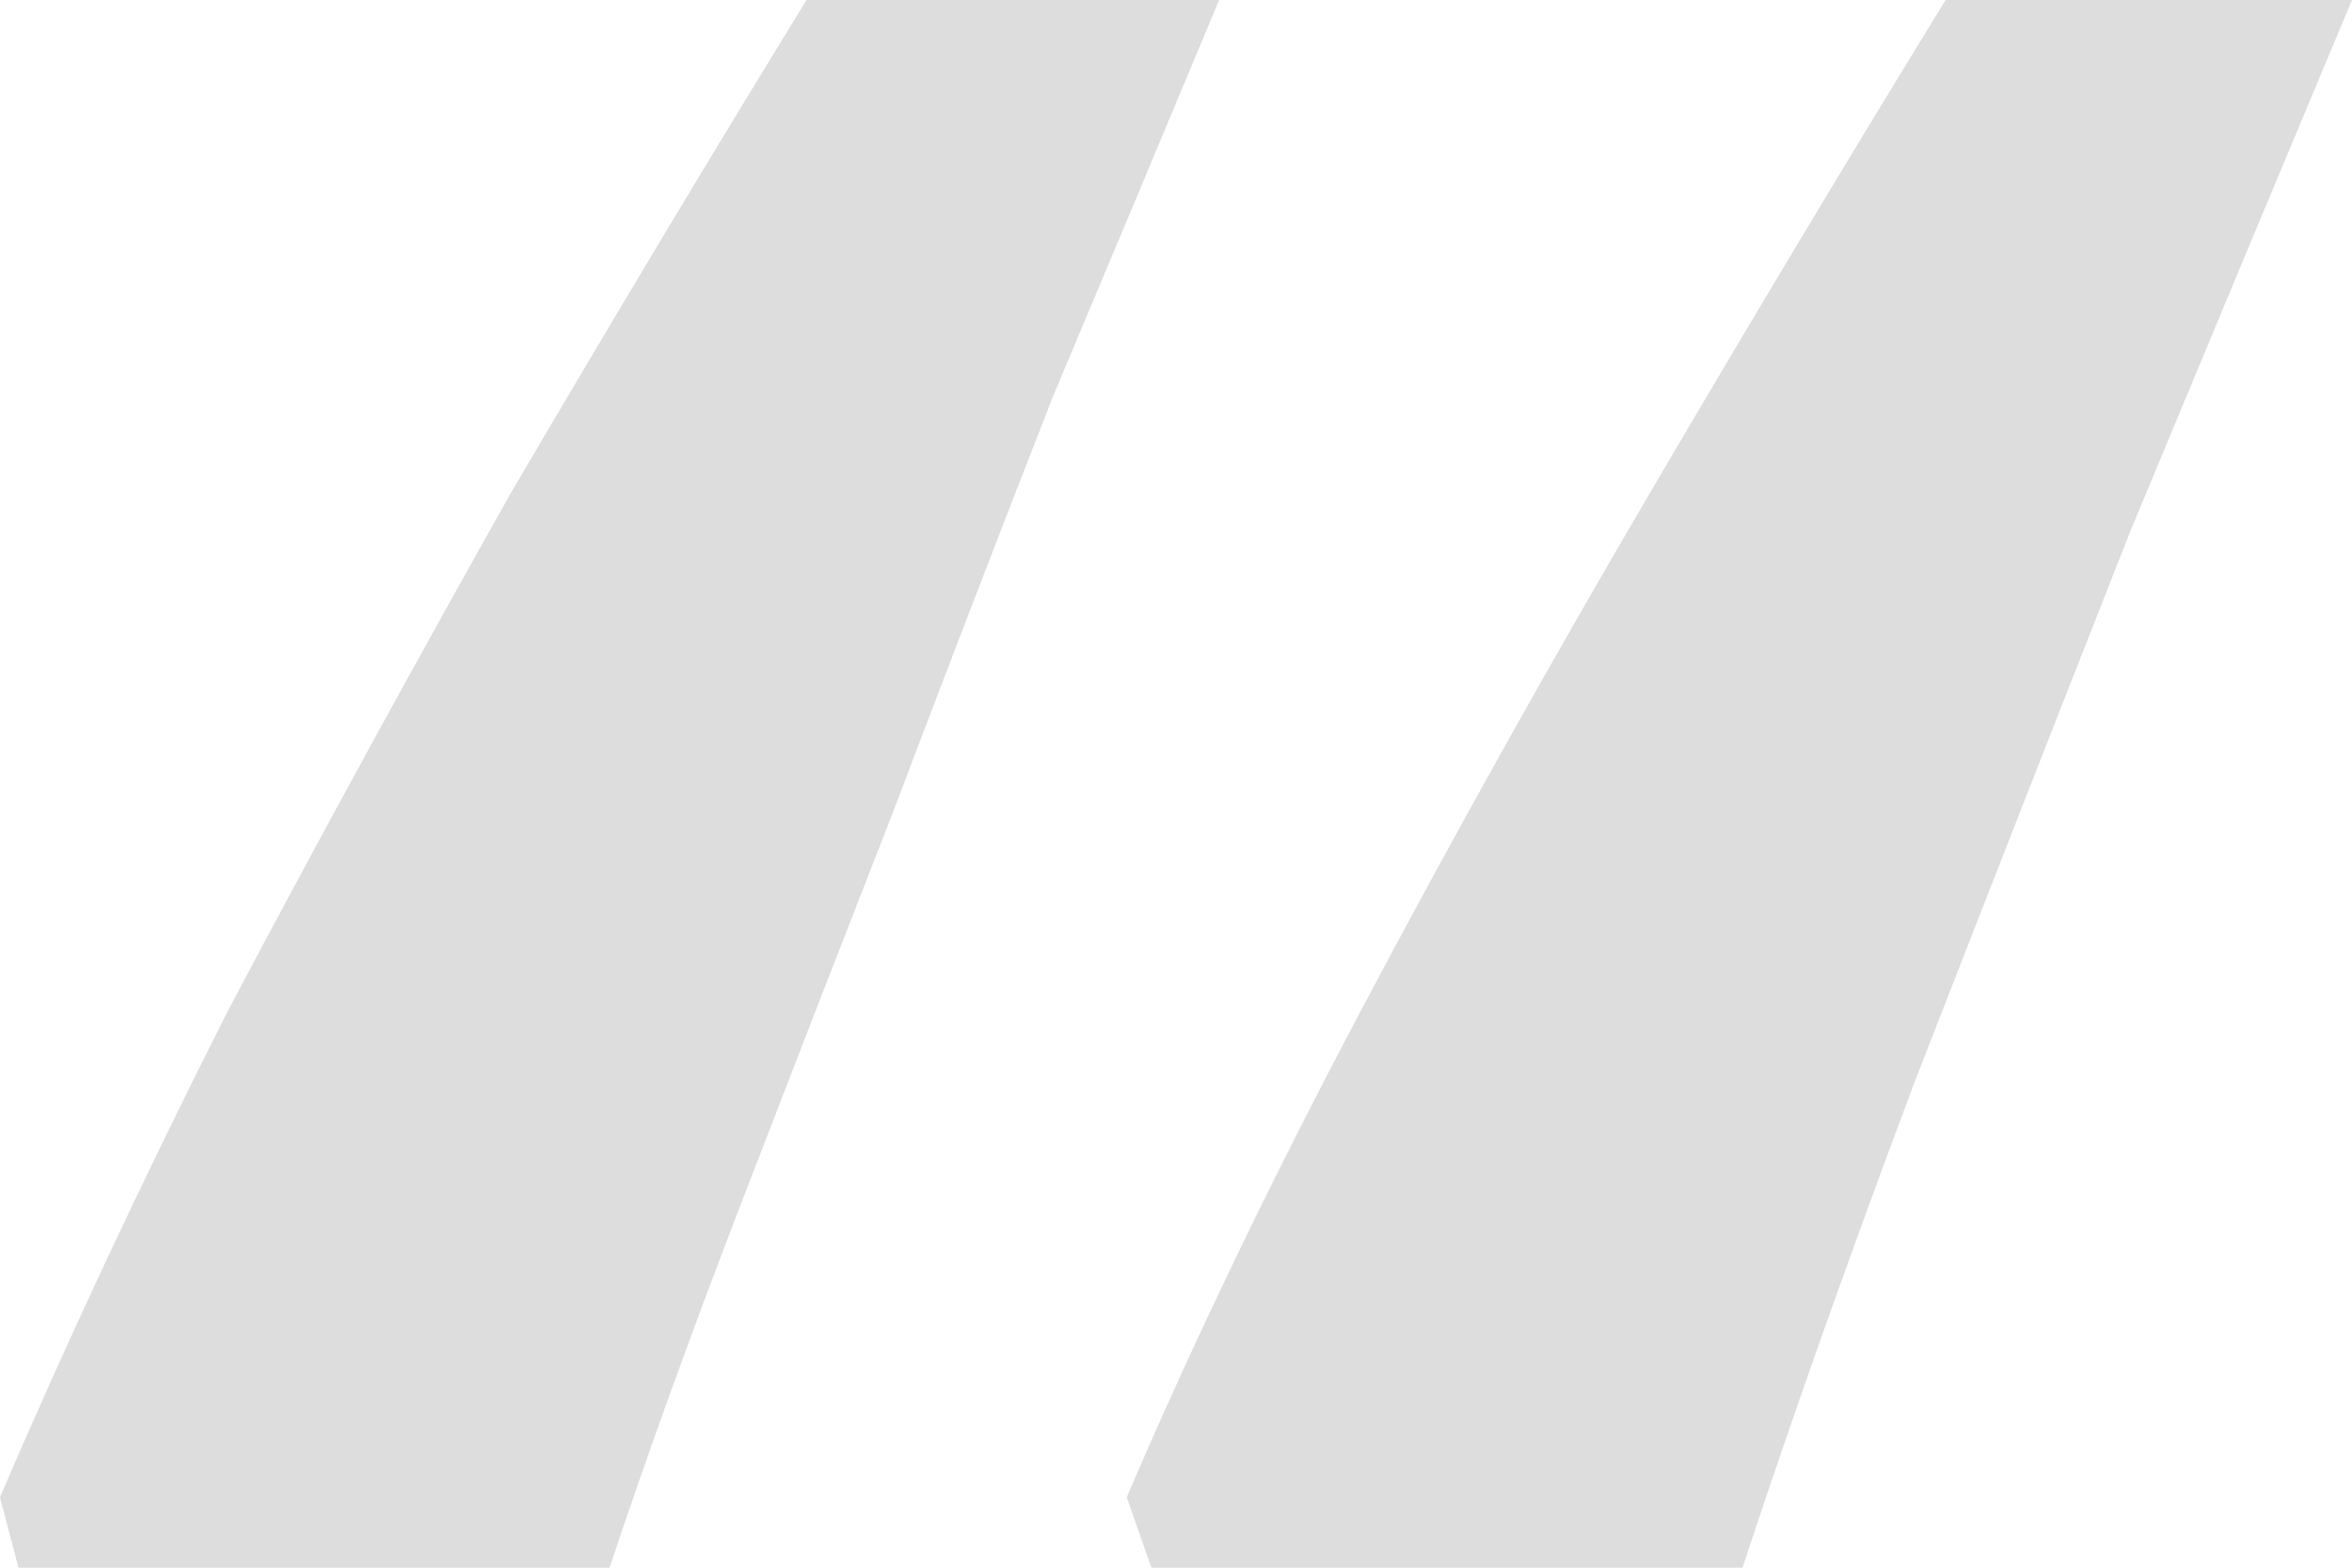 <svg xmlns="http://www.w3.org/2000/svg" width="39" height="26" viewBox="0 0 39 26" fill="none">
<path d="M18.683 24.833C19.772 22.286 21.065 19.597 22.563 16.767C24.06 13.937 25.66 11.072 27.361 8.171C29.063 5.271 30.696 2.547 32.262 0H39C37.843 2.759 36.618 5.695 35.325 8.808C34.099 11.921 32.908 14.963 31.751 17.935C30.662 20.835 29.709 23.524 28.893 26H19.092L18.683 24.833ZM0 24.833C1.089 22.286 2.348 19.597 3.777 16.767C5.275 13.937 6.84 11.072 8.474 8.171C10.175 5.271 11.809 2.547 13.374 0H20.215C19.33 2.122 18.411 4.316 17.458 6.58C16.573 8.844 15.688 11.143 14.804 13.478C13.919 15.742 13.068 17.935 12.251 20.057C11.435 22.18 10.72 24.16 10.107 26H0.306L0 24.833Z" fill="#dddddd"/>
</svg>
